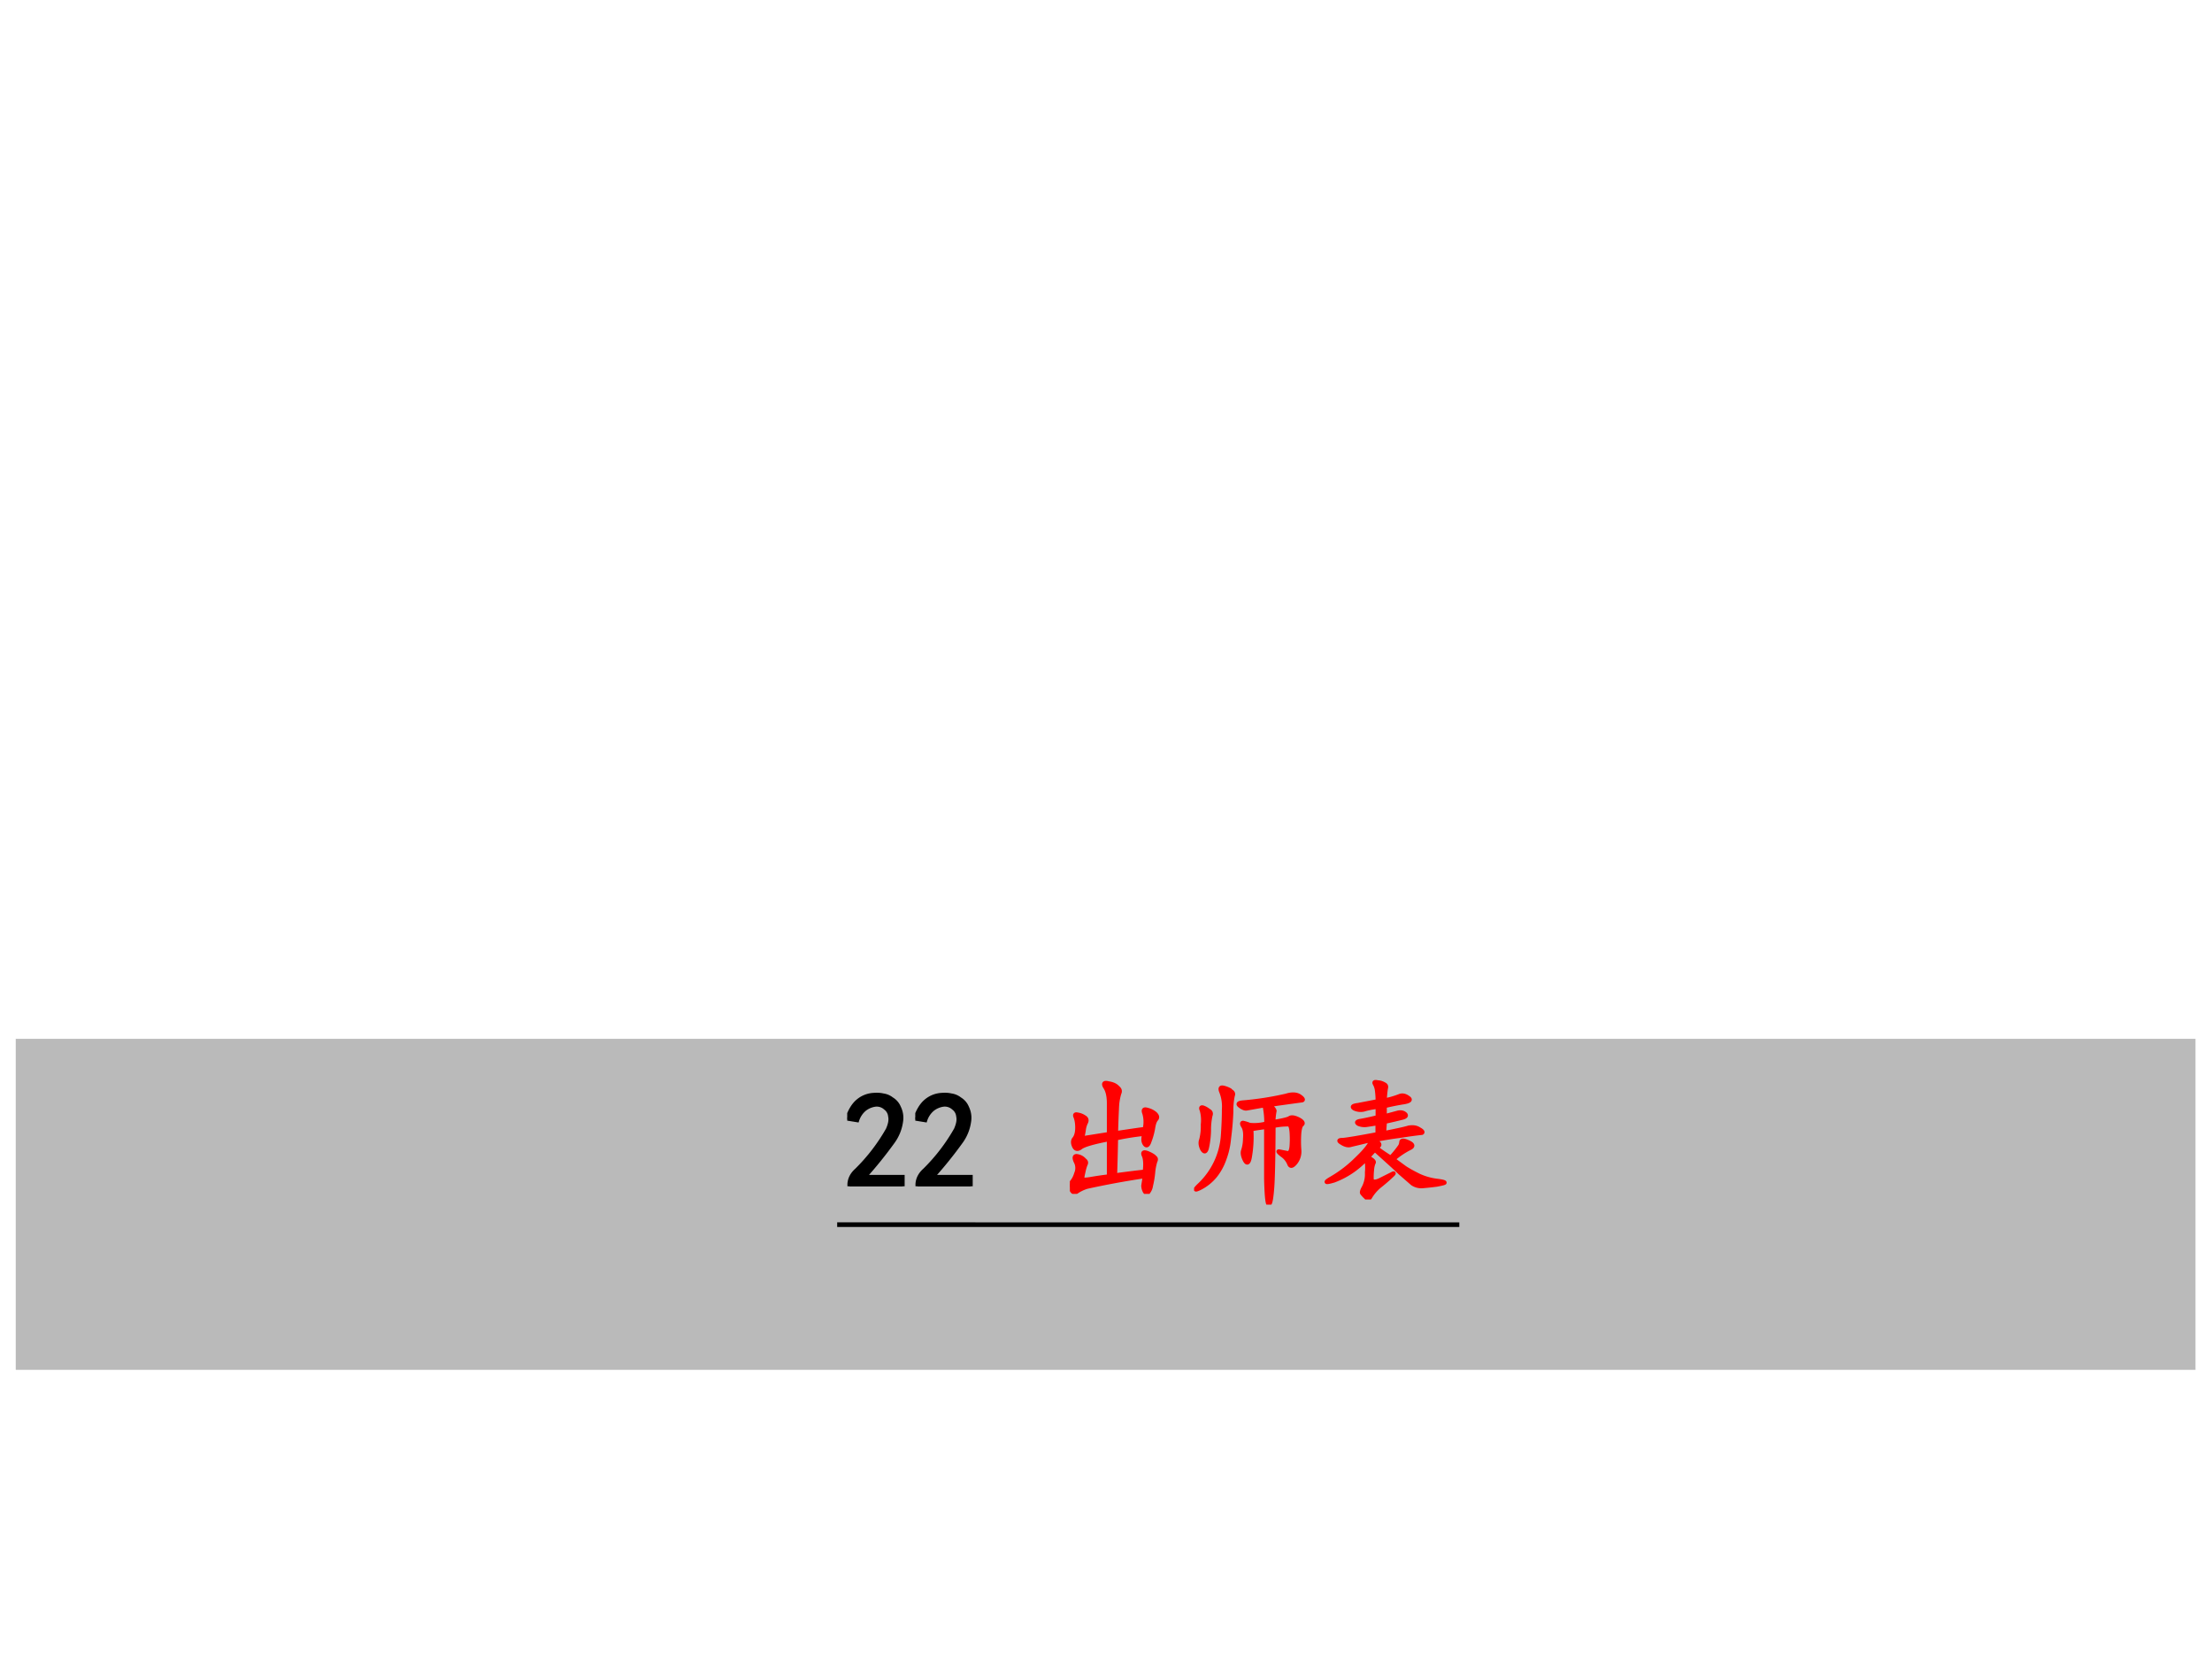 <svg xmlns="http://www.w3.org/2000/svg" xmlns:xlink="http://www.w3.org/1999/xlink" width="960" height="720" viewBox="0 0 720 540"><rect x="0" y="0" width="720" height="540" fill="#333333" stroke="none"/><g data-name="P"><clipPath id="a"><path fill-rule="evenodd" d="M0 540h720V0H0Z"/></clipPath><g clip-path="url(#a)"><path fill="#fff" fill-rule="evenodd" d="M0 540h720V0H0Z"/></g></g><path fill="#929292" fill-opacity=".631" fill-rule="evenodd" d="M5.125 445.875h709.5v-107.75H5.125Z" data-name="P"/><g data-name="P"><symbol id="b"><path d="M.016.016C.018.055.036.09.07.12a1.372 1.372 0 0 1 .23.3C.317.459.323.49.317.517a.086.086 0 0 1-.035.062.095.095 0 0 1-.074.024A.165.165 0 0 1 .129.57.175.175 0 0 1 .074.488L0 .5c.02.06.047.103.078.129a.195.195 0 0 0 .117.047c.026.002.05.001.07-.004A.132.132 0 0 0 .329.645.13.13 0 0 0 .383.582.172.172 0 0 0 .398.477.329.329 0 0 0 .34.332 3.04 3.04 0 0 0 .129.07H.41V0H.016v.016Z"/></symbol><symbol id="c"><path d="M-2147483500-2147483500Z"/></symbol><use xlink:href="#b" transform="matrix(44.04 0 0 -44.04 275.766 386.138)"/><use xlink:href="#b" transform="matrix(44.04 0 0 -44.04 297.918 386.138)"/><use xlink:href="#c" transform="matrix(44.04 0 0 -44.04 94575170000 -94575170000)"/><use xlink:href="#b" fill="none" stroke="#000" stroke-miterlimit="10" stroke-width=".029" transform="matrix(44.04 0 0 -44.04 275.766 386.138)"/><use xlink:href="#b" fill="none" stroke="#000" stroke-miterlimit="10" stroke-width=".029" transform="matrix(44.04 0 0 -44.04 297.918 386.138)"/><use xlink:href="#c" fill="none" stroke="#000" stroke-miterlimit="10" stroke-width=".029" transform="matrix(44.04 0 0 -44.04 94575170000 -94575170000)"/></g><g data-name="P"><symbol id="d"><path d="M.553.482A.224.224 0 0 1 .55.595C.54.621.547.63.573.622a.138.138 0 0 0 .059-.03C.647.577.65.564.639.551.63.542.621.52.616.486A.503.503 0 0 0 .589.388C.579.357.566.35.553.368.54.387.54.411.55.443A1.92 1.92 0 0 1 .342.41C.34.291.337.201.335.138.43.151.504.16.553.165.56.223.556.262.546.283c-.01.023-.002.03.027.02C.602.291.62.28.628.27.638.263.639.253.632.24A.424.424 0 0 1 .616.154.675.675 0 0 0 .6.06.095.095 0 0 0 .58.013C.574 0 .565.001.554.017A.097.097 0 0 0 .542.06l.011.07A6.187 6.187 0 0 1 .128.052.282.282 0 0 1 .053.017C.035.004.021.009.01.033 0 .056 0 .073.01.083A.172.172 0 0 1 .046.15a.1.1 0 0 1-.004.09C.029.27.034.284.057.279A.087.087 0 0 0 .108.25C.121.241.124.23.116.216A.357.357 0 0 1 .1.158.274.274 0 0 1 .092.11c0-.006.02-.006.059 0 .04.007.085.014.137.02v.273C.168.38.098.359.077.34.056.326.04.33.03.353.02.376.02.396.034.41c.013.019.02.045.02.079 0 .033-.005.06-.012.078-.008.018-.003.024.015.02a.121.121 0 0 0 .051-.02C.124.558.128.544.12.528A.168.168 0 0 1 .104.475.447.447 0 0 0 .096.431c0-.01.006-.016.016-.016l.176.028v.226C.288.724.278.764.26.79.245.816.253.826.284.818.318.813.34.802.354.786.37.773.374.76.366.743A.424.424 0 0 1 .35.658 7.423 7.423 0 0 1 .342.45c.102.015.172.026.211.03Z"/></symbol><symbol id="e"><path d="M.56.737C.586.714.598.697.595.69A.5.5 0 0 1 .587.612c.065.01.104.02.117.027C.717.65.74.647.771.632.802.616.81.602.798.592.788.585.781.562.778.526a.879.879 0 0 1 0-.117.133.133 0 0 0-.03-.102C.726.281.711.28.703.3A.141.141 0 0 1 .65.366C.62.389.616.398.634.393L.69.382C.707.379.717.396.72.432a.713.713 0 0 1 0 .106C.717.572.71.59.7.592A.513.513 0 0 1 .588.581C.587.326.583.165.576.1.57.034.563.002.552.002.542 0 .535.063.532.19v.383A2.75 2.75 0 0 1 .424.557a.864.864 0 0 0-.012-.21C.404.306.391.3.376.326.361.355.356.379.361.397a.295.295 0 0 1 .015.09C.38.531.374.563.361.581.35.6.353.609.368.604A.258.258 0 0 0 .411.59.345.345 0 0 1 .533.6.578.578 0 0 1 .52.733L.39.71C.377.707.359.714.338.73.32.744.327.753.361.756a2.247 2.247 0 0 1 .32.05C.725.82.759.817.783.8.806.784.81.773.798.77A29.447 29.447 0 0 1 .56.737M.27.841C.287.832.293.82.287.807a.513.513 0 0 1-.011-.12A2.123 2.123 0 0 0 .259.49.573.573 0 0 0 .224.335.422.422 0 0 0 .158.214a.35.35 0 0 0-.11-.09C.001.1 0 .109.044.15a.556.556 0 0 1 .168.355c.005.07.008.137.008.2A.293.293 0 0 1 .2.835C.19.86.196.87.217.865A.174.174 0 0 0 .271.843M.11.694C.124.686.128.674.122.659a.48.48 0 0 1-.011-.11.658.658 0 0 0-.016-.132C.087.388.075.385.06.409.047.435.044.459.052.479a.392.392 0 0 1 .012.113.276.276 0 0 1-.008.106C.048.716.052.723.068.718A.138.138 0 0 0 .11.693Z"/></symbol><symbol id="f"><path d="M.344.438C.263.418.214.407.195.402.177.397.155.402.13.418.103.434.107.441.14.441c.033.003.118.017.254.043v.079A3.063 3.063 0 0 0 .312.55a.118.118 0 0 0-.058.008C.236.569.24.577.27.582.3.587.342.596.395.609v.075a.539.539 0 0 1-.102-.02.11.11 0 0 0-.07.008C.202.685.21.694.25.699l.145.028A.59.59 0 0 1 .39.805a.13.13 0 0 1-.016.05C.367.868.374.872.395.867a.106.106 0 0 0 .05-.015C.458.846.462.836.457.82A.814.814 0 0 1 .449.734a.621.621 0 0 1 .11.032C.577.773.598.77.62.754.645.738.635.727.594.719A1.667 1.667 0 0 1 .449.69V.617l.09.024C.562.648.582.646.598.633.613.62.604.609.57.602A3.44 3.44 0 0 0 .45.574L.444.492c.091.018.151.031.18.04C.656.538.682.534.703.52.727.507.733.497.723.492A3.373 3.373 0 0 1 .563.47 2.662 2.662 0 0 1 .379.44L.406.414C.411.406.41.4.402.394.395.39.395.383.402.372.412.363.442.342.492.31a.706.706 0 0 1 .07.086.07.07 0 0 1 .008.03C.573.44.591.439.625.423S.661.392.633.379A.57.57 0 0 1 .512.297L.598.234C.626.216.66.197.703.176A.45.45 0 0 1 .828.14C.87.135.891.13.891.125.893.122.874.117.832.109A2.486 2.486 0 0 0 .73.098a.118.118 0 0 0-.078.02L.56.198C.517.24.456.294.375.367L.325.313C.36.293.374.28.366.27A.162.162 0 0 1 .355.219.536.536 0 0 1 .352.152C.354.13.375.126.414.145L.5.188C.518.198.52.195.504.18A1.275 1.275 0 0 0 .418.105.316.316 0 0 1 .344.023C.334.003.322 0 .309.016a.229.229 0 0 0-.028.03C.276.053.28.067.293.09A.213.213 0 0 1 .316.2a.364.364 0 0 1-.004.1.624.624 0 0 0-.238-.16C.007.12 0 .126.054.157a.91.91 0 0 1 .188.145c.065.062.1.108.106.137H.344Z"/></symbol><use xlink:href="#d" fill="red" transform="matrix(44.04 0 0 -44.04 348.235 388.604)"/><use xlink:href="#e" fill="red" transform="matrix(44.04 0 0 -44.04 388.667 392.102)"/><use xlink:href="#f" fill="red" transform="matrix(44.04 0 0 -44.04 430.992 390.439)"/><use xlink:href="#d" fill="none" stroke="red" stroke-miterlimit="10" stroke-width=".029" transform="matrix(44.04 0 0 -44.04 348.235 388.604)"/><use xlink:href="#e" fill="none" stroke="red" stroke-miterlimit="10" stroke-width=".029" transform="matrix(44.04 0 0 -44.04 388.667 392.102)"/><use xlink:href="#f" fill="none" stroke="red" stroke-miterlimit="10" stroke-width=".029" transform="matrix(44.04 0 0 -44.04 430.992 390.439)"/></g><g data-name="P" transform="matrix(44.04 0 0 -44.04 94575170000 -94575170000)"><use xlink:href="#c" fill="red"/><use xlink:href="#c" fill="none" stroke="red" stroke-miterlimit="10" stroke-width=".029"/></g><path fill="none" stroke="#000" stroke-miterlimit="10" stroke-width="1.5" d="m272.5 398.62 202.5.01" data-name="P"/></svg>